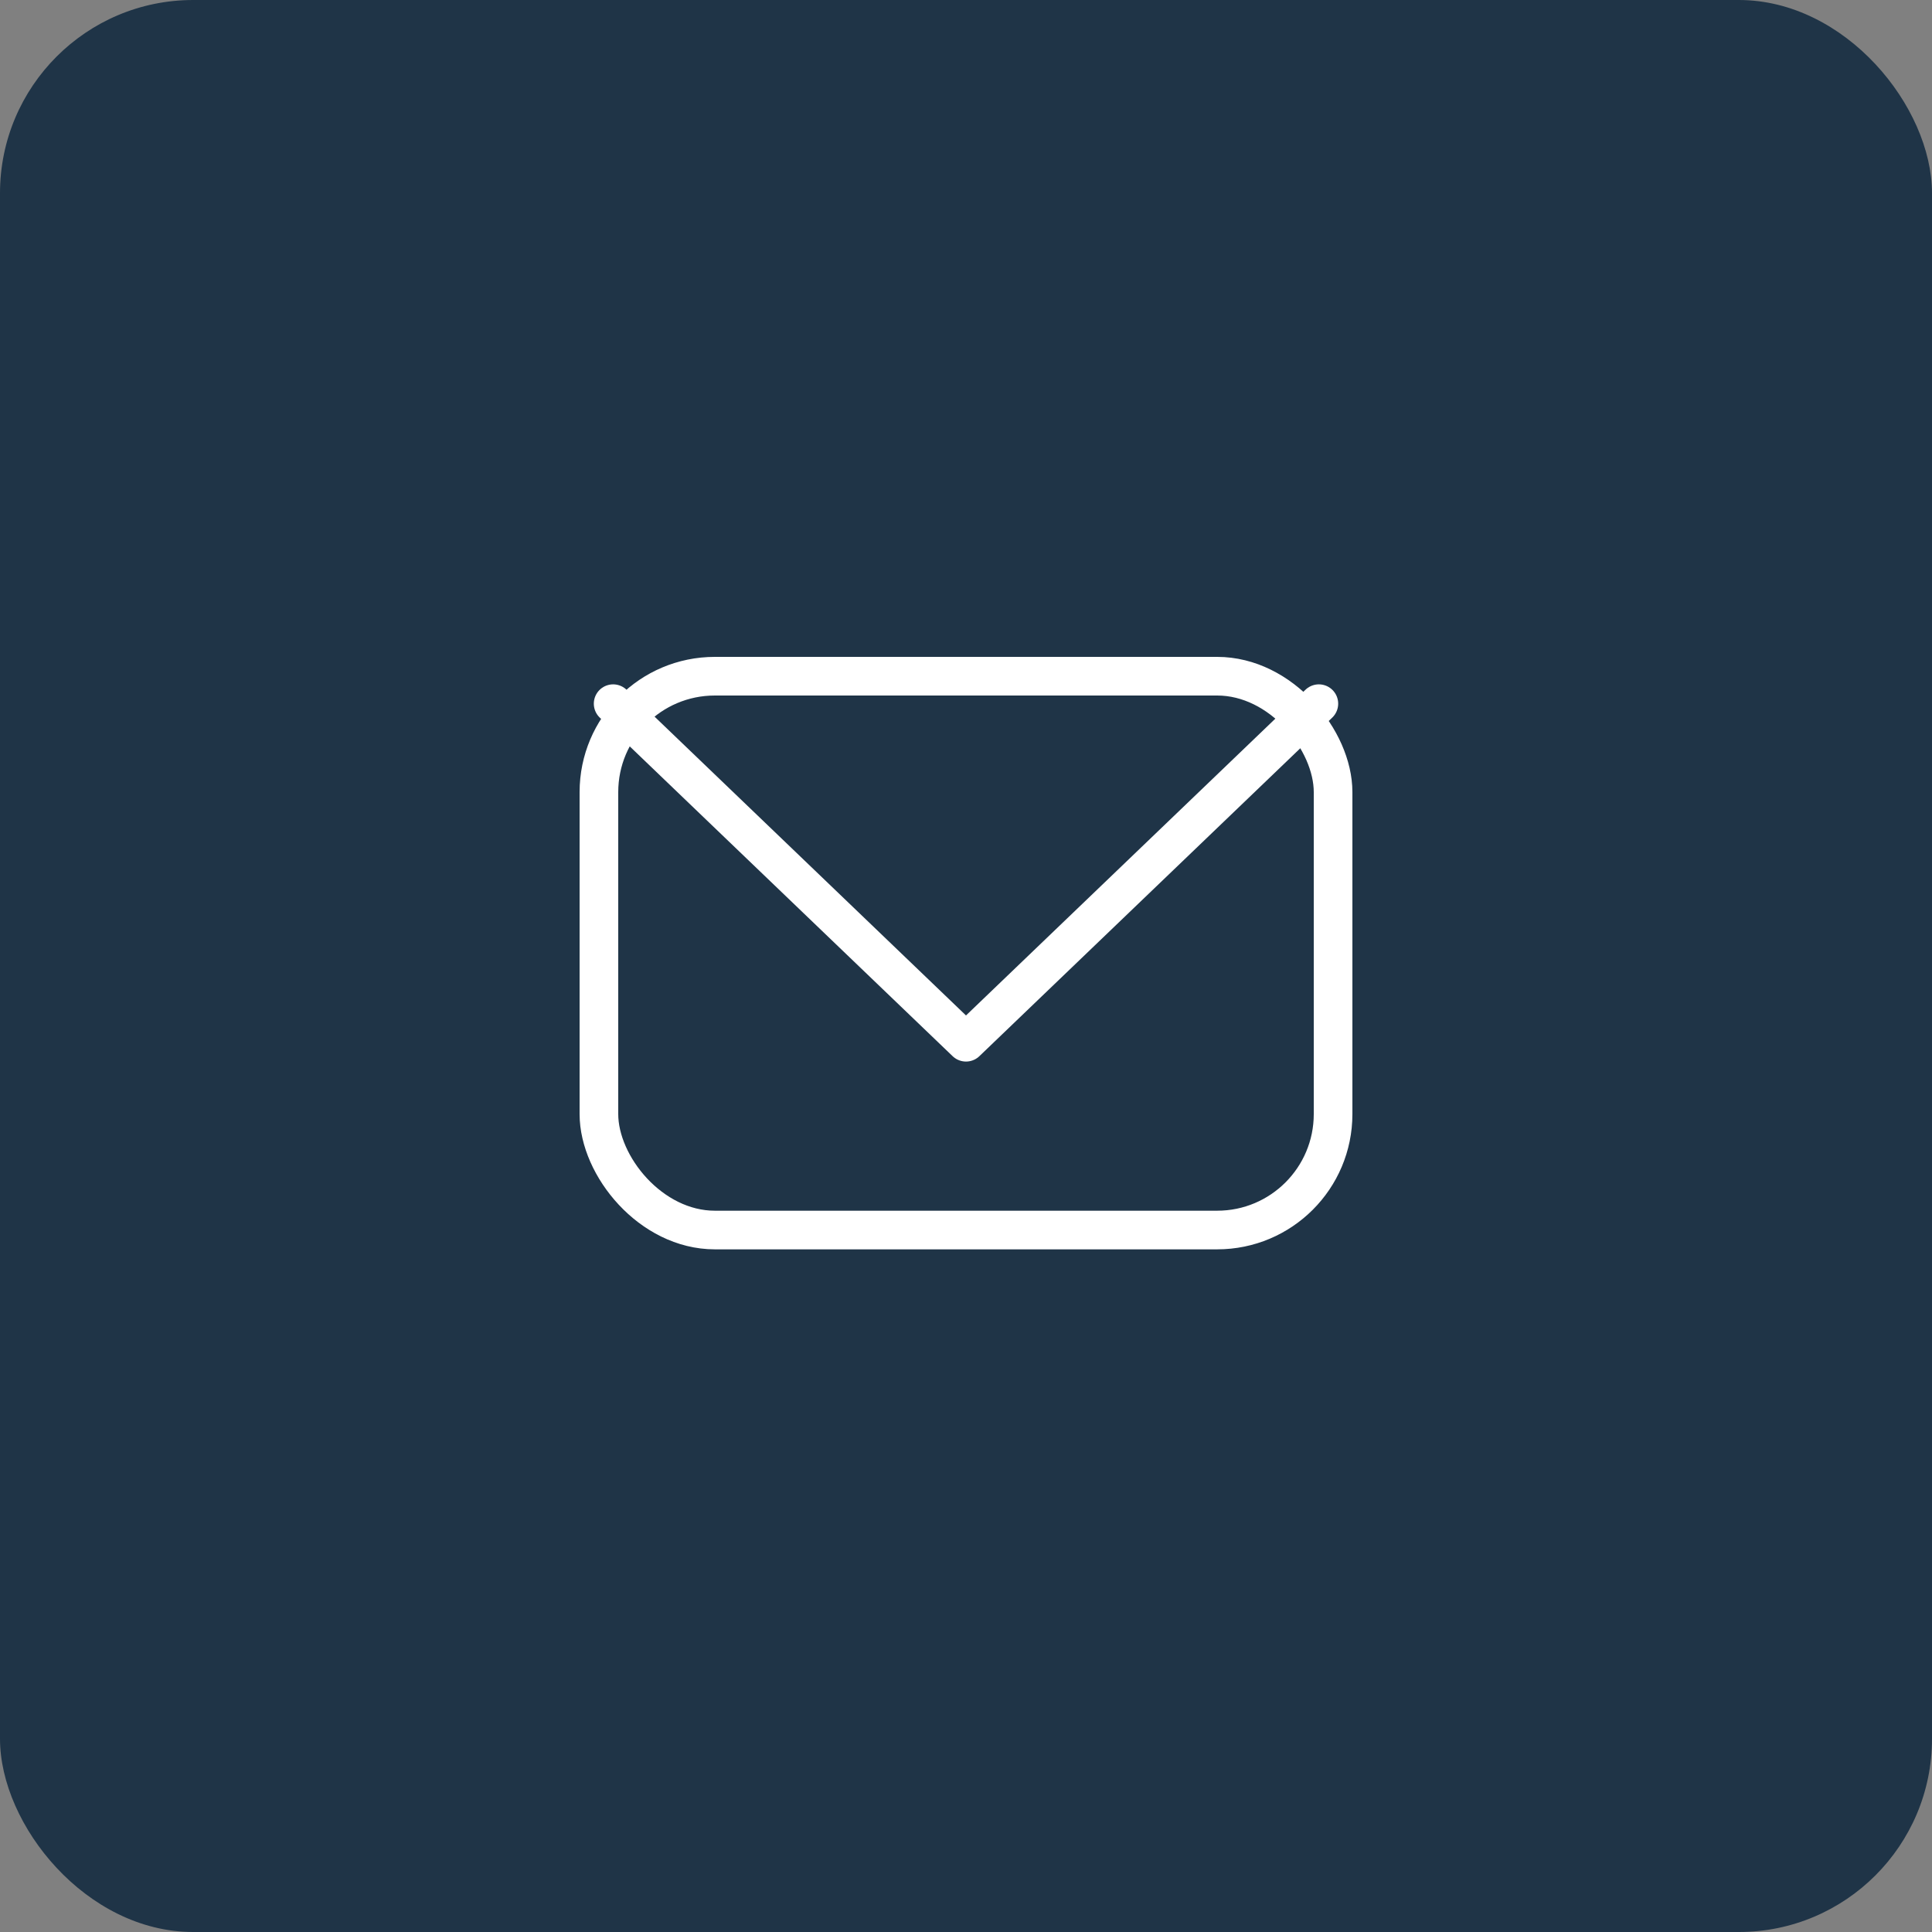 <svg xmlns="http://www.w3.org/2000/svg" xmlns:xlink="http://www.w3.org/1999/xlink" width="50" height="50" viewBox="0 0 50 50"><rect x="0" y="0" width="50" height="50" fill="#808080" stroke="none"/><title fill="#0E1924">Group 37</title><g id="Page-1" stroke="none" stroke-width="1" fill="none" fill-rule="evenodd"><g id="MacBook-Air-13&quot;-Copy-2" transform="translate(-120, -4510)" fill="none"><g id="Group-37" transform="translate(120, 4510)" fill="none"><rect id="Rectangle-Copy-3" fill="#1F3447" x="0" y="0" width="50" height="50" rx="5"></rect><g id="Group-8-Copy" transform="translate(15, 17)" stroke="#FFFFFF" fill="none"><rect id="Rectangle" x="0.5" y="0.5" width="19" height="14.333" rx="3" stroke="#FFFFFF" fill="none"></rect><polyline id="Path-9" stroke-linecap="round" stroke-linejoin="round" points="0.868 1.211 10 9.973 19.132 1.211" stroke="#FFFFFF" fill="none"></polyline></g></g></g></g></svg>